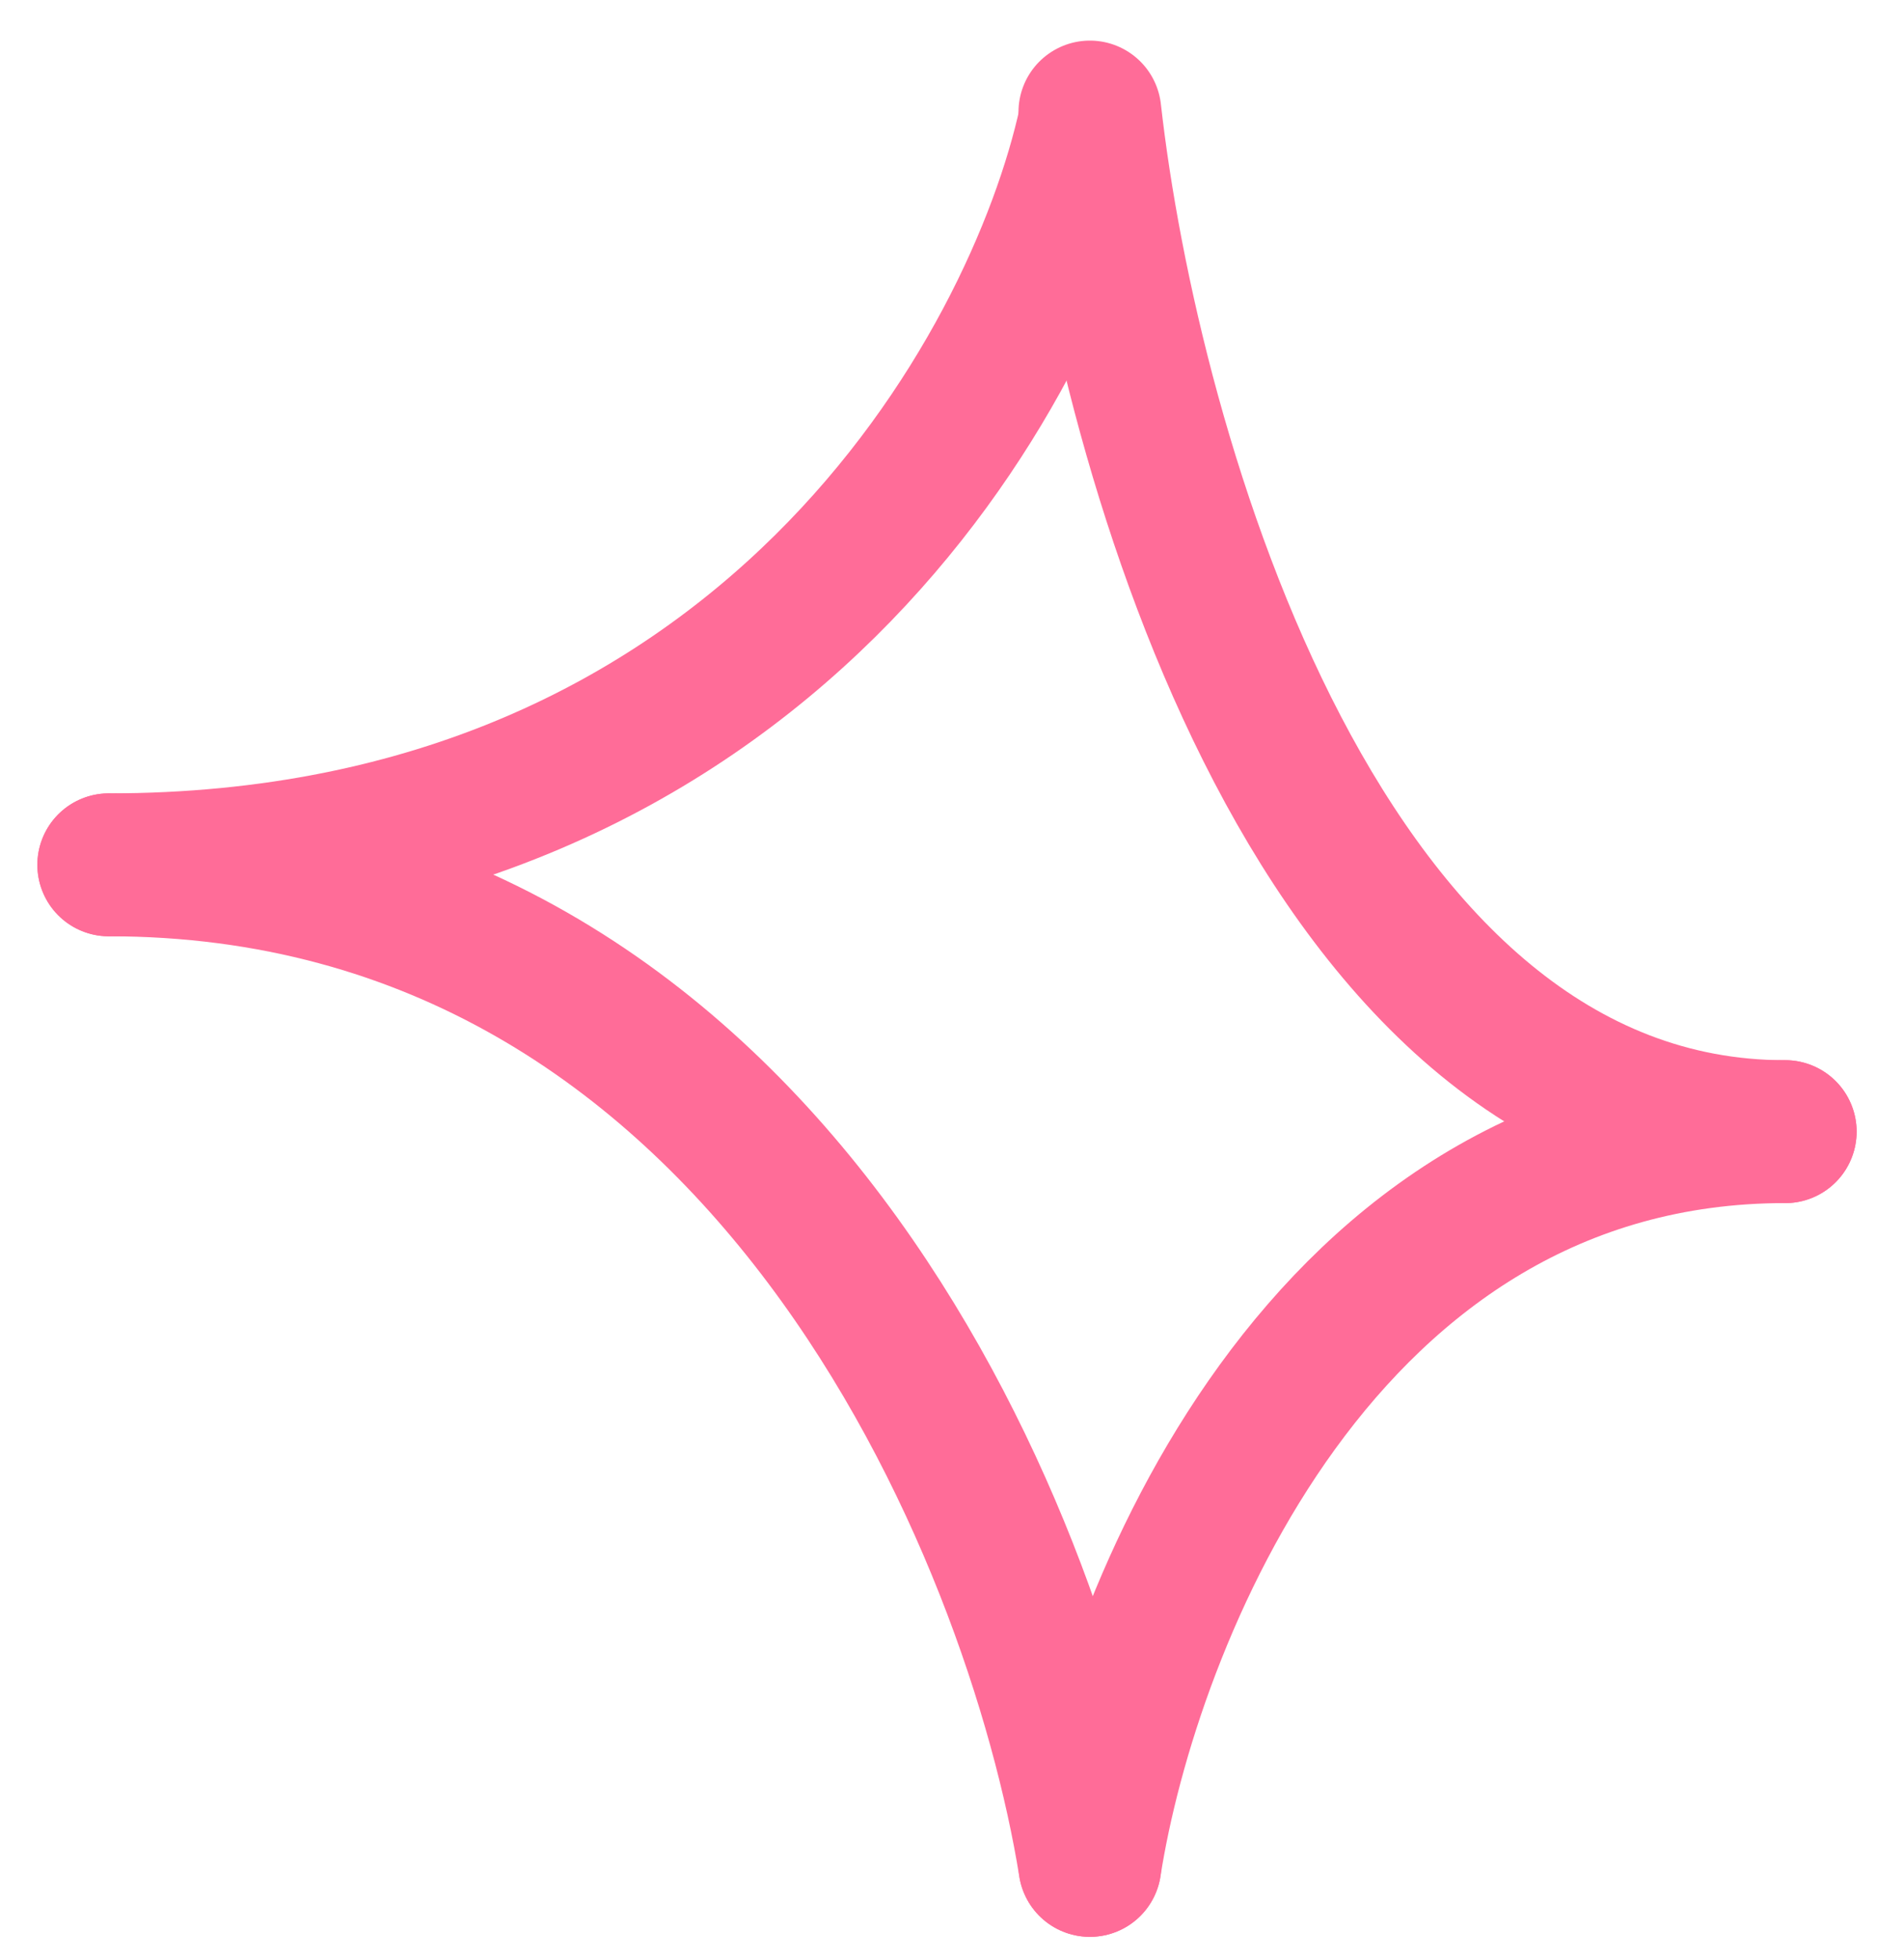 <?xml version="1.0" encoding="UTF-8"?> <svg xmlns="http://www.w3.org/2000/svg" width="35" height="36" viewBox="0 0 35 36" fill="none"> <path d="M20.034 2.234C19.046 6.786 14.055 15.89 2 15.89" stroke="#FF6C98" stroke-width="2.626" stroke-linecap="round"></path> <path d="M20.035 34.274C20.736 29.78 24.272 20.792 32.816 20.792" stroke="#FF6C98" stroke-width="2.626" stroke-linecap="round"></path> <path d="M20.035 2.059C20.736 8.303 24.272 20.793 32.816 20.793" stroke="#FF6C98" stroke-width="2.626" stroke-linecap="round"></path> <path d="M20.034 34.274C19.046 28.146 14.055 15.89 2 15.89" stroke="#FF6C98" stroke-width="2.626" stroke-linecap="round"></path> </svg> 